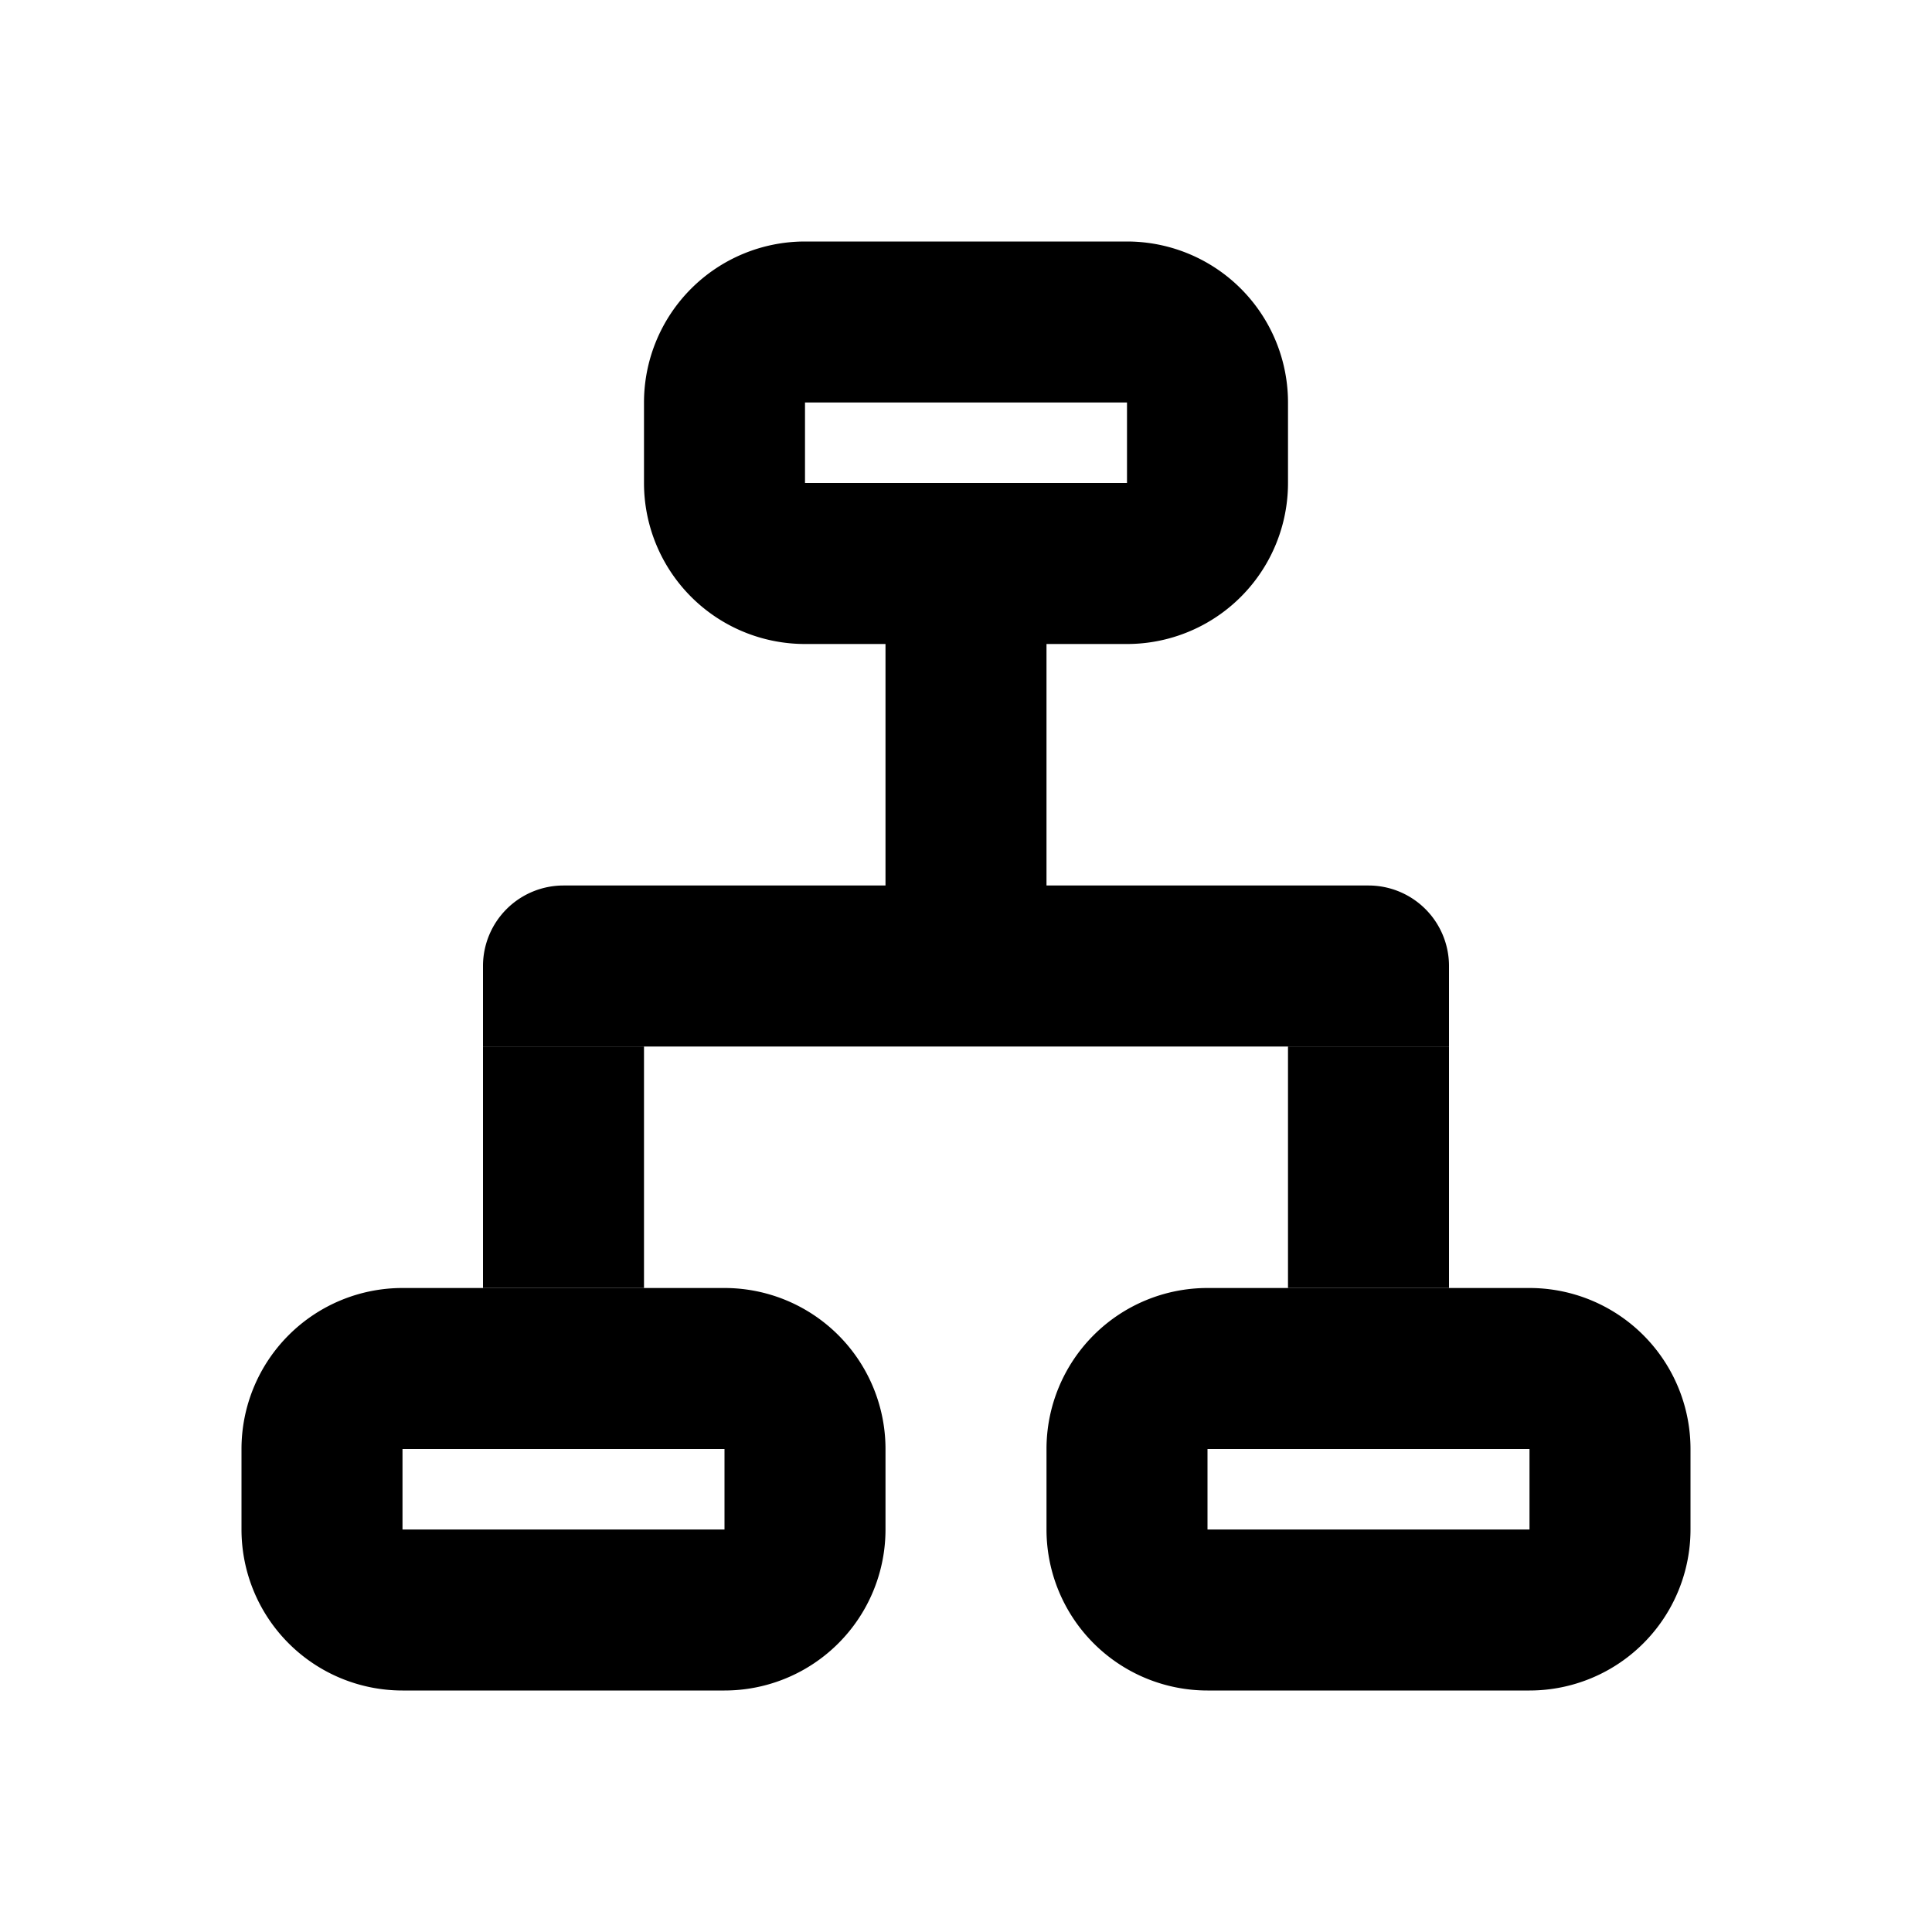 <svg width="24" height="24" viewBox="0 0 24 24"><g fill="currentColor" fill-rule="evenodd"><path d="M11 7h2v5h-2zm5 6h2v3h-2zM6 13h2v3H6z"/><path d="M7 11h10a1 1 0 0 1 1 1v1H6v-1a1 1 0 0 1 1-1z"/><path d="M5 18v1h4v-1H5zm0-2h4a2 2 0 0 1 2 2v1a2 2 0 0 1-2 2H5a2 2 0 0 1-2-2v-1a2 2 0 0 1 2-2zm10 2v1h4v-1h-4zm0-2h4a2 2 0 0 1 2 2v1a2 2 0 0 1-2 2h-4a2 2 0 0 1-2-2v-1a2 2 0 0 1 2-2zM10 5v1h4V5h-4zm0-2h4a2 2 0 0 1 2 2v1a2 2 0 0 1-2 2h-4a2 2 0 0 1-2-2V5a2 2 0 0 1 2-2z" fill-rule="nonzero"/></g></svg>